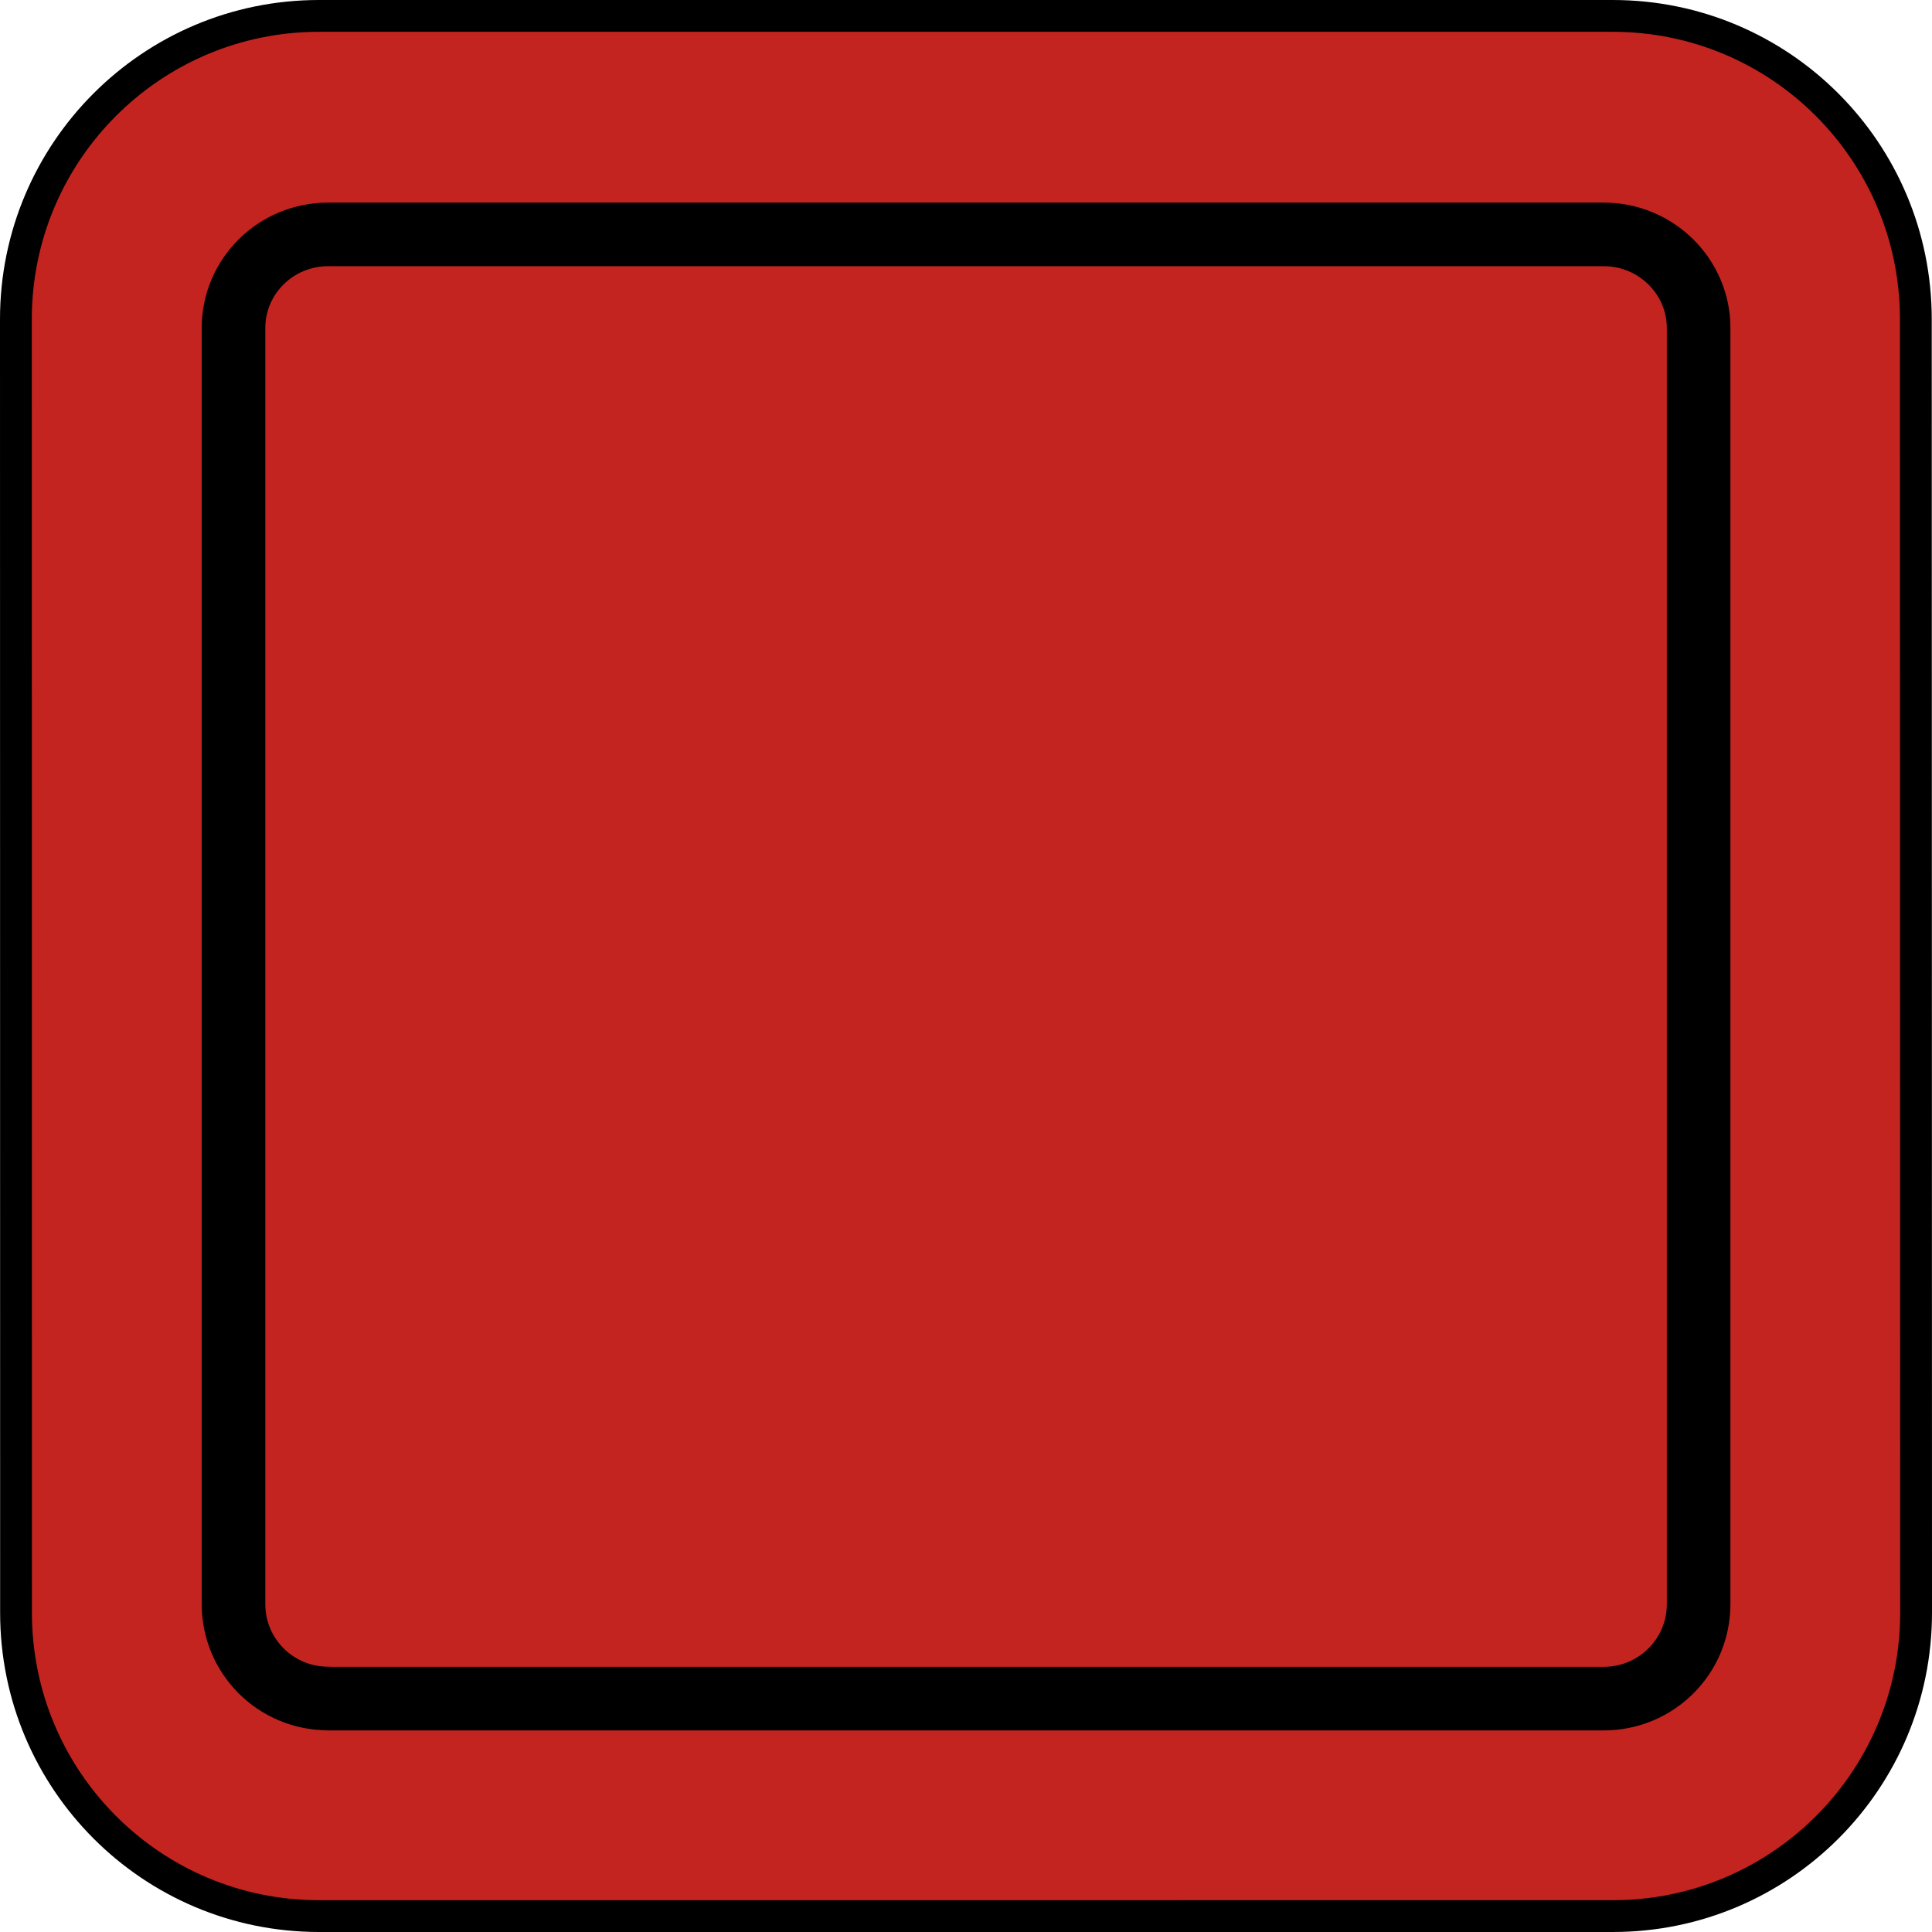 <?xml version="1.0" encoding="utf-8"?>
<!-- Generator: Adobe Illustrator 27.0.0, SVG Export Plug-In . SVG Version: 6.00 Build 0)  -->
<svg version="1.1" id="レイヤー_1" xmlns="http://www.w3.org/2000/svg" xmlns:xlink="http://www.w3.org/1999/xlink" x="0px"
	 y="0px" width="15.183px" height="15.183px" viewBox="0 0 15.183 15.183" style="enable-background:new 0 0 15.183 15.183;"
	 xml:space="preserve">
<style type="text/css">
	.st0{fill:#C4241F;stroke:#000000;stroke-width:0.25;stroke-linecap:round;stroke-linejoin:round;stroke-miterlimit:2;}
	.st1{fill:none;stroke:#000000;stroke-width:0.5;stroke-linecap:round;stroke-linejoin:round;stroke-miterlimit:2;}
</style>
<g>
	<path class="st0" d="M2.507,15.058c-1.315,0-2.381-1.067-2.381-2.384L0.125,2.509c0-1.317,1.067-2.384,2.382-2.384h10.167
		c1.317,0,2.382,1.067,2.382,2.384l0.002,10.165c0,1.317-1.067,2.384-2.382,2.384H2.507z"/>
	<path class="st1" d="M2.579,13.348c-0.412,0-0.744-0.331-0.744-0.743V2.578c0-0.406,0.332-0.736,0.744-0.736h10.024
		c0.412,0,0.746,0.331,0.746,0.736v10.028c0,0.412-0.334,0.743-0.746,0.743H2.579z"/>
</g>
</svg>
